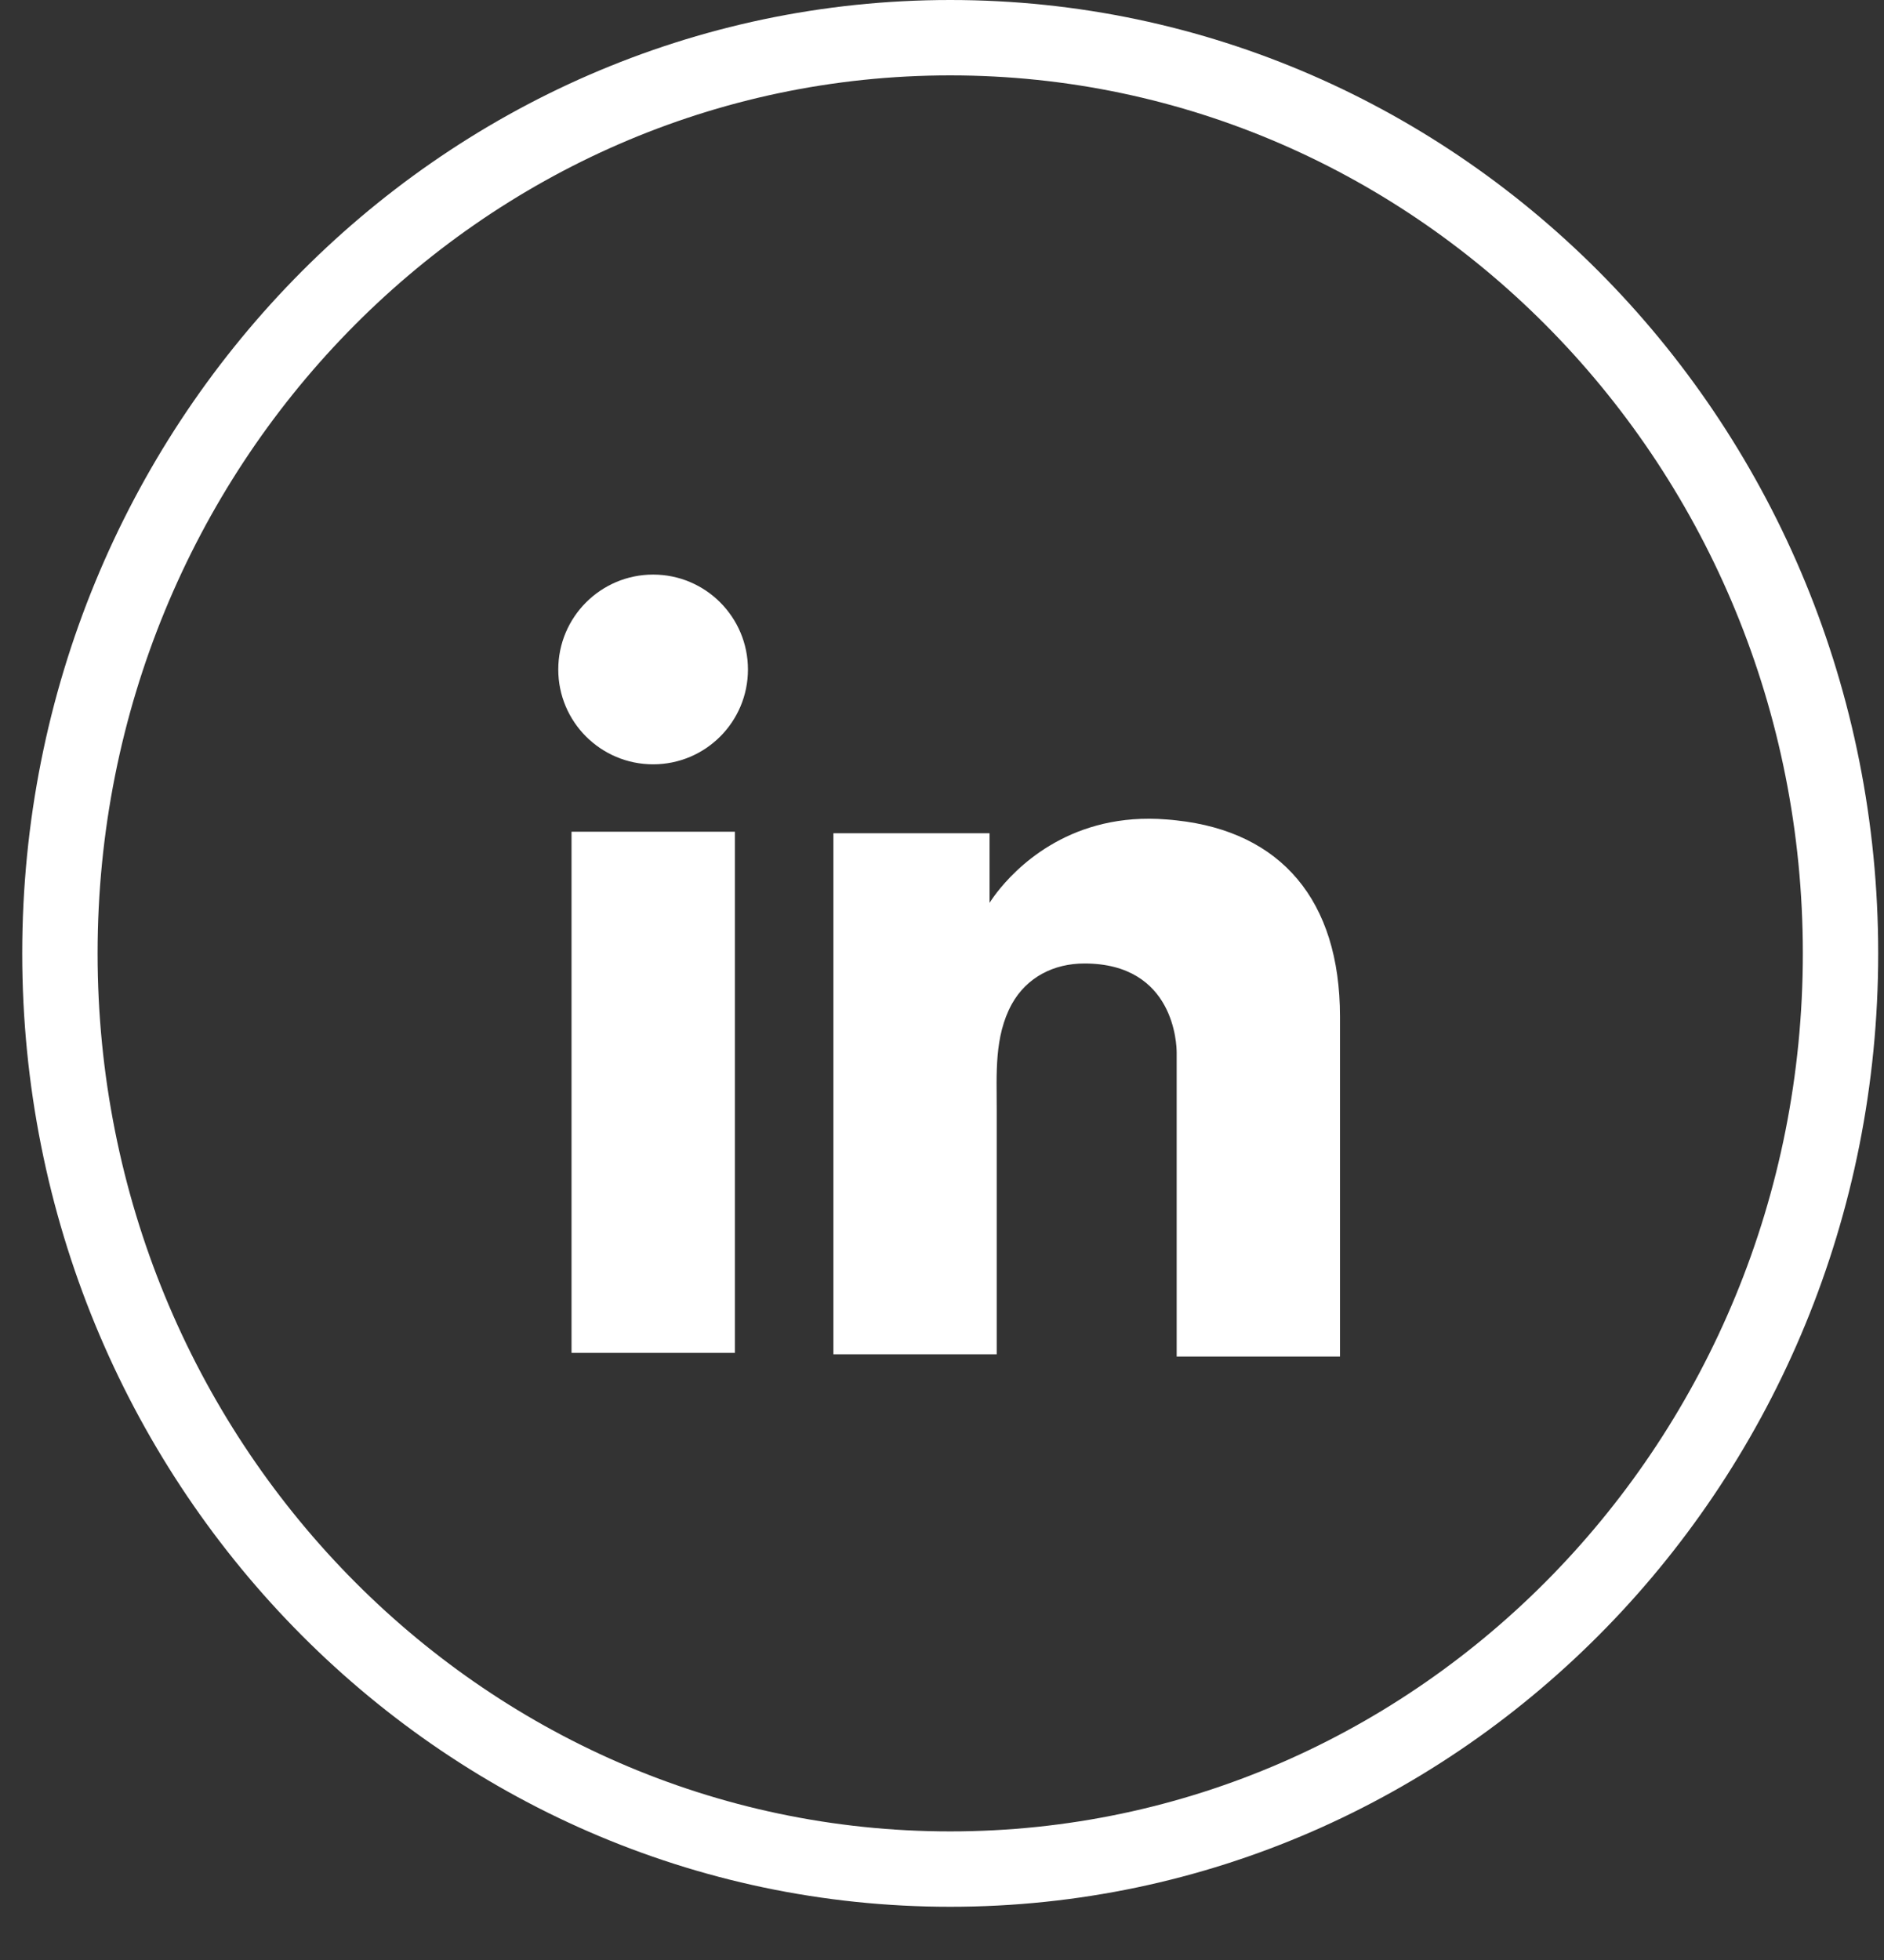<svg width="25" height="26" viewBox="0 0 25 26" fill="none" xmlns="http://www.w3.org/2000/svg">
<rect x="0" y="0" width="25" height="26" fill="#333333" stroke="none"/>
<path d="M24.423 12.647C24.423 19.368 19.122 24.794 12.609 24.794C6.097 24.794 0.795 19.368 0.795 12.647C0.795 5.926 6.097 0.5 12.609 0.5C19.122 0.5 24.423 5.926 24.423 12.647Z" stroke="white"/>
<path d="M9.752 11.033H7.584V17.946H9.752V11.033Z" fill="white"/>
<path d="M15.614 10.883C15.534 10.873 15.449 10.868 15.364 10.863C14.15 10.813 13.466 11.532 13.226 11.842C13.161 11.927 13.131 11.977 13.131 11.977V11.053H11.059V17.965H13.131H13.226C13.226 17.261 13.226 16.562 13.226 15.858C13.226 15.478 13.226 15.098 13.226 14.719C13.226 14.249 13.191 13.75 13.426 13.32C13.626 12.961 13.985 12.781 14.39 12.781C15.589 12.781 15.614 13.865 15.614 13.965C15.614 13.97 15.614 13.975 15.614 13.975V17.995H17.781V13.485C17.781 11.942 16.997 11.033 15.614 10.883Z" fill="white"/>
<path d="M8.667 10.139C9.362 10.139 9.925 9.576 9.925 8.881C9.925 8.186 9.362 7.622 8.667 7.622C7.972 7.622 7.408 8.186 7.408 8.881C7.408 9.576 7.972 10.139 8.667 10.139Z" fill="white"/>
</svg>
